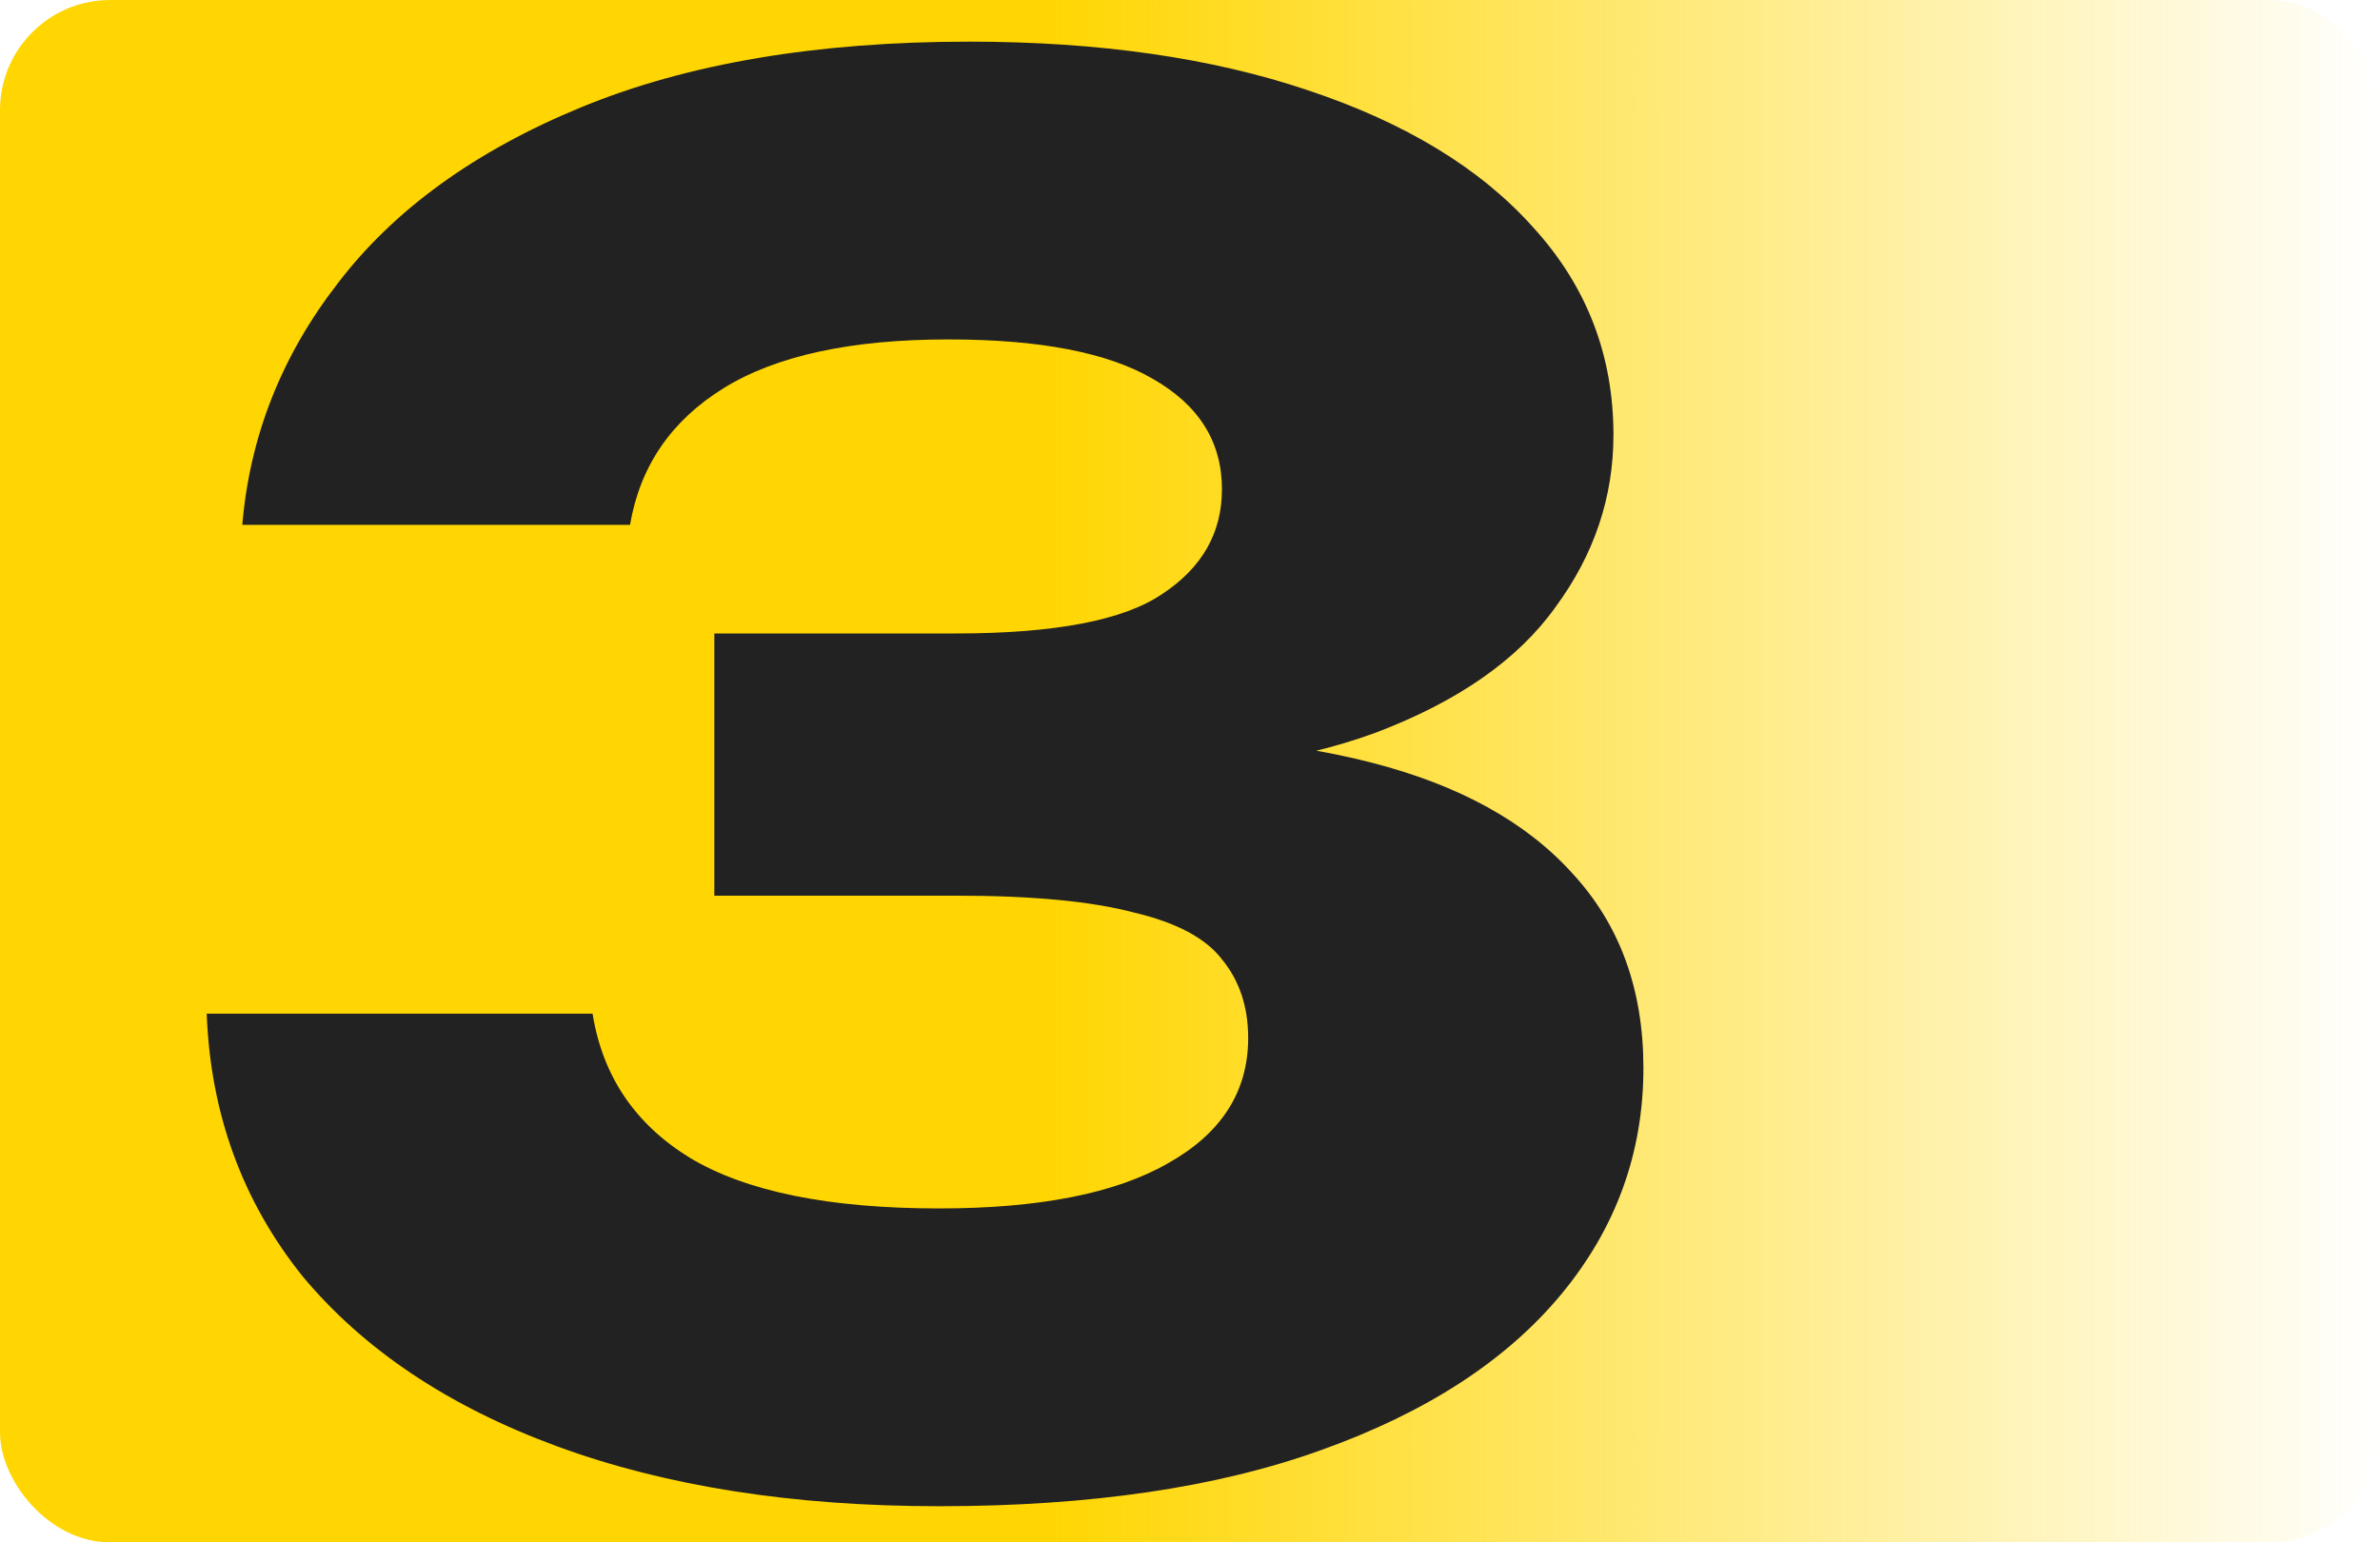 <?xml version="1.0" encoding="UTF-8"?> <svg xmlns="http://www.w3.org/2000/svg" width="108" height="70" viewBox="0 0 108 70" fill="none"> <rect width="108" height="70" rx="5" fill="url(#paint0_linear_557_19)"></rect> <path d="M10.995 23.82C11.335 19.797 12.78 16.142 15.33 12.855C17.88 9.512 21.563 6.848 26.38 4.865C31.197 2.882 37.062 1.89 43.975 1.89C49.868 1.89 54.997 2.627 59.36 4.1C63.78 5.573 67.18 7.642 69.56 10.305C71.997 12.968 73.215 16.113 73.215 19.74C73.215 22.573 72.337 25.18 70.58 27.56C68.88 29.94 66.16 31.838 62.42 33.255C58.737 34.615 53.92 35.267 47.97 35.21V33.425C53.523 33.198 58.283 33.595 62.25 34.615C66.217 35.635 69.248 37.307 71.345 39.63C73.498 41.953 74.575 44.9 74.575 48.47C74.575 52.323 73.328 55.752 70.835 58.755C68.342 61.758 64.715 64.11 59.955 65.81C55.252 67.51 49.472 68.36 42.615 68.36C35.985 68.36 30.205 67.453 25.275 65.64C20.345 63.827 16.492 61.248 13.715 57.905C10.995 54.505 9.55 50.538 9.38 46.005H26.89C27.343 48.838 28.817 51.02 31.31 52.55C33.86 54.08 37.628 54.845 42.615 54.845C47.148 54.845 50.605 54.165 52.985 52.805C55.422 51.445 56.64 49.547 56.64 47.11C56.64 45.693 56.243 44.503 55.45 43.54C54.713 42.577 53.382 41.868 51.455 41.415C49.528 40.905 46.837 40.65 43.38 40.65H32.415V28.75H43.38C47.857 28.75 50.973 28.155 52.73 26.965C54.543 25.775 55.45 24.188 55.45 22.205C55.45 20.052 54.402 18.38 52.305 17.19C50.265 16 47.177 15.405 43.04 15.405C38.62 15.405 35.22 16.142 32.84 17.615C30.46 19.088 29.043 21.157 28.59 23.82H10.995Z" fill="#222222"></path> <defs> <linearGradient id="paint0_linear_557_19" x1="0" y1="35" x2="108" y2="35" gradientUnits="userSpaceOnUse"> <stop offset="0.438" stop-color="#FFD601"></stop> <stop offset="1" stop-color="#FFD601" stop-opacity="0"></stop> </linearGradient> </defs> </svg> 